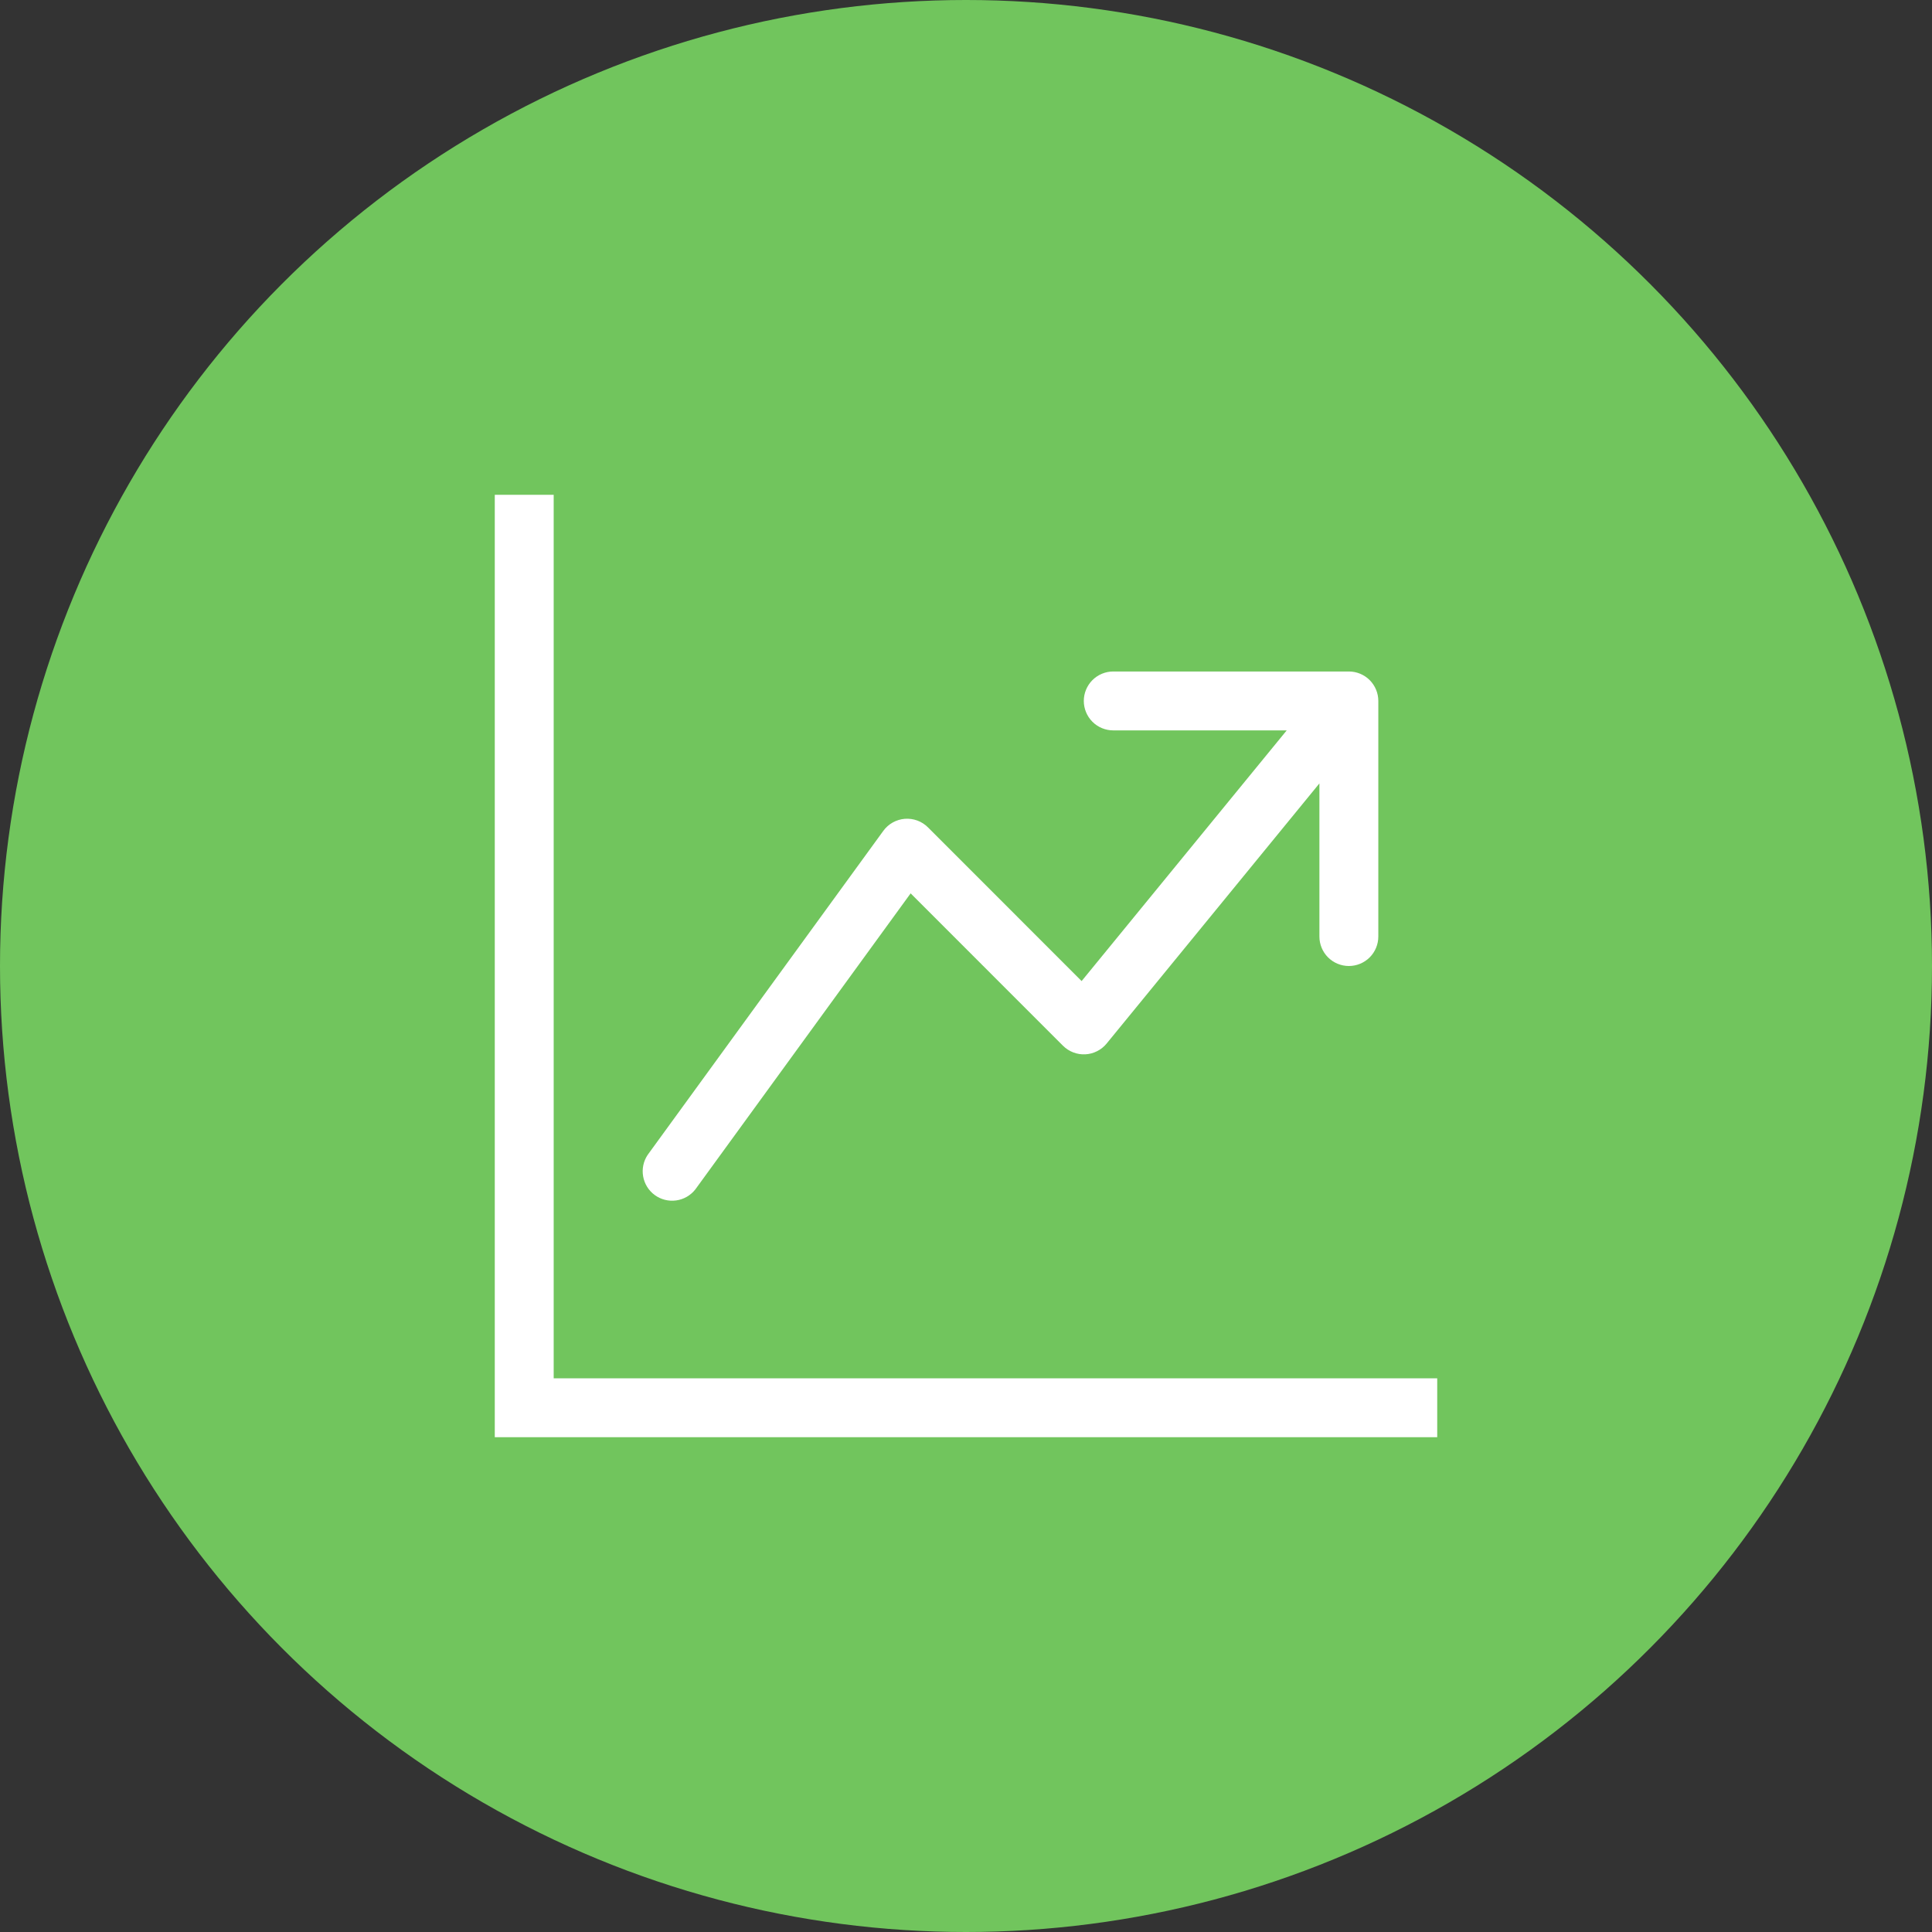 <svg width="82" height="82" viewBox="0 0 82 82" fill="none" xmlns="http://www.w3.org/2000/svg">
<rect x="0" y="0" width="82" height="82" fill="#333333" stroke="none"/>
<circle cx="41" cy="41" r="41" fill="#71C55D"/>
<path fill-rule="evenodd" clip-rule="evenodd" d="M21 21H23.5V58.5H61V61H21V21ZM46 29.75C46 29.419 46.132 29.101 46.366 28.866C46.6 28.632 46.919 28.5 47.25 28.5H57.25C57.581 28.5 57.9 28.632 58.134 28.866C58.368 29.101 58.5 29.419 58.5 29.75V39.75C58.5 40.081 58.368 40.4 58.134 40.634C57.9 40.868 57.581 41 57.25 41C56.919 41 56.6 40.868 56.366 40.634C56.132 40.4 56 40.081 56 39.75V33.25L46.968 44.292C46.857 44.428 46.719 44.538 46.563 44.616C46.408 44.695 46.237 44.74 46.063 44.749C45.889 44.758 45.715 44.73 45.552 44.667C45.389 44.604 45.241 44.508 45.117 44.385L38.65 37.917L29.51 50.485C29.31 50.739 29.019 50.906 28.699 50.95C28.379 50.995 28.053 50.913 27.792 50.723C27.53 50.533 27.353 50.248 27.297 49.93C27.24 49.611 27.31 49.283 27.49 49.015L37.49 35.265C37.596 35.119 37.733 34.997 37.89 34.909C38.048 34.821 38.223 34.767 38.403 34.753C38.583 34.739 38.764 34.764 38.934 34.826C39.103 34.889 39.257 34.987 39.385 35.115L45.907 41.64L54.612 31H47.25C46.919 31 46.6 30.868 46.366 30.634C46.132 30.399 46 30.081 46 29.75Z" fill="white"/>
</svg>
